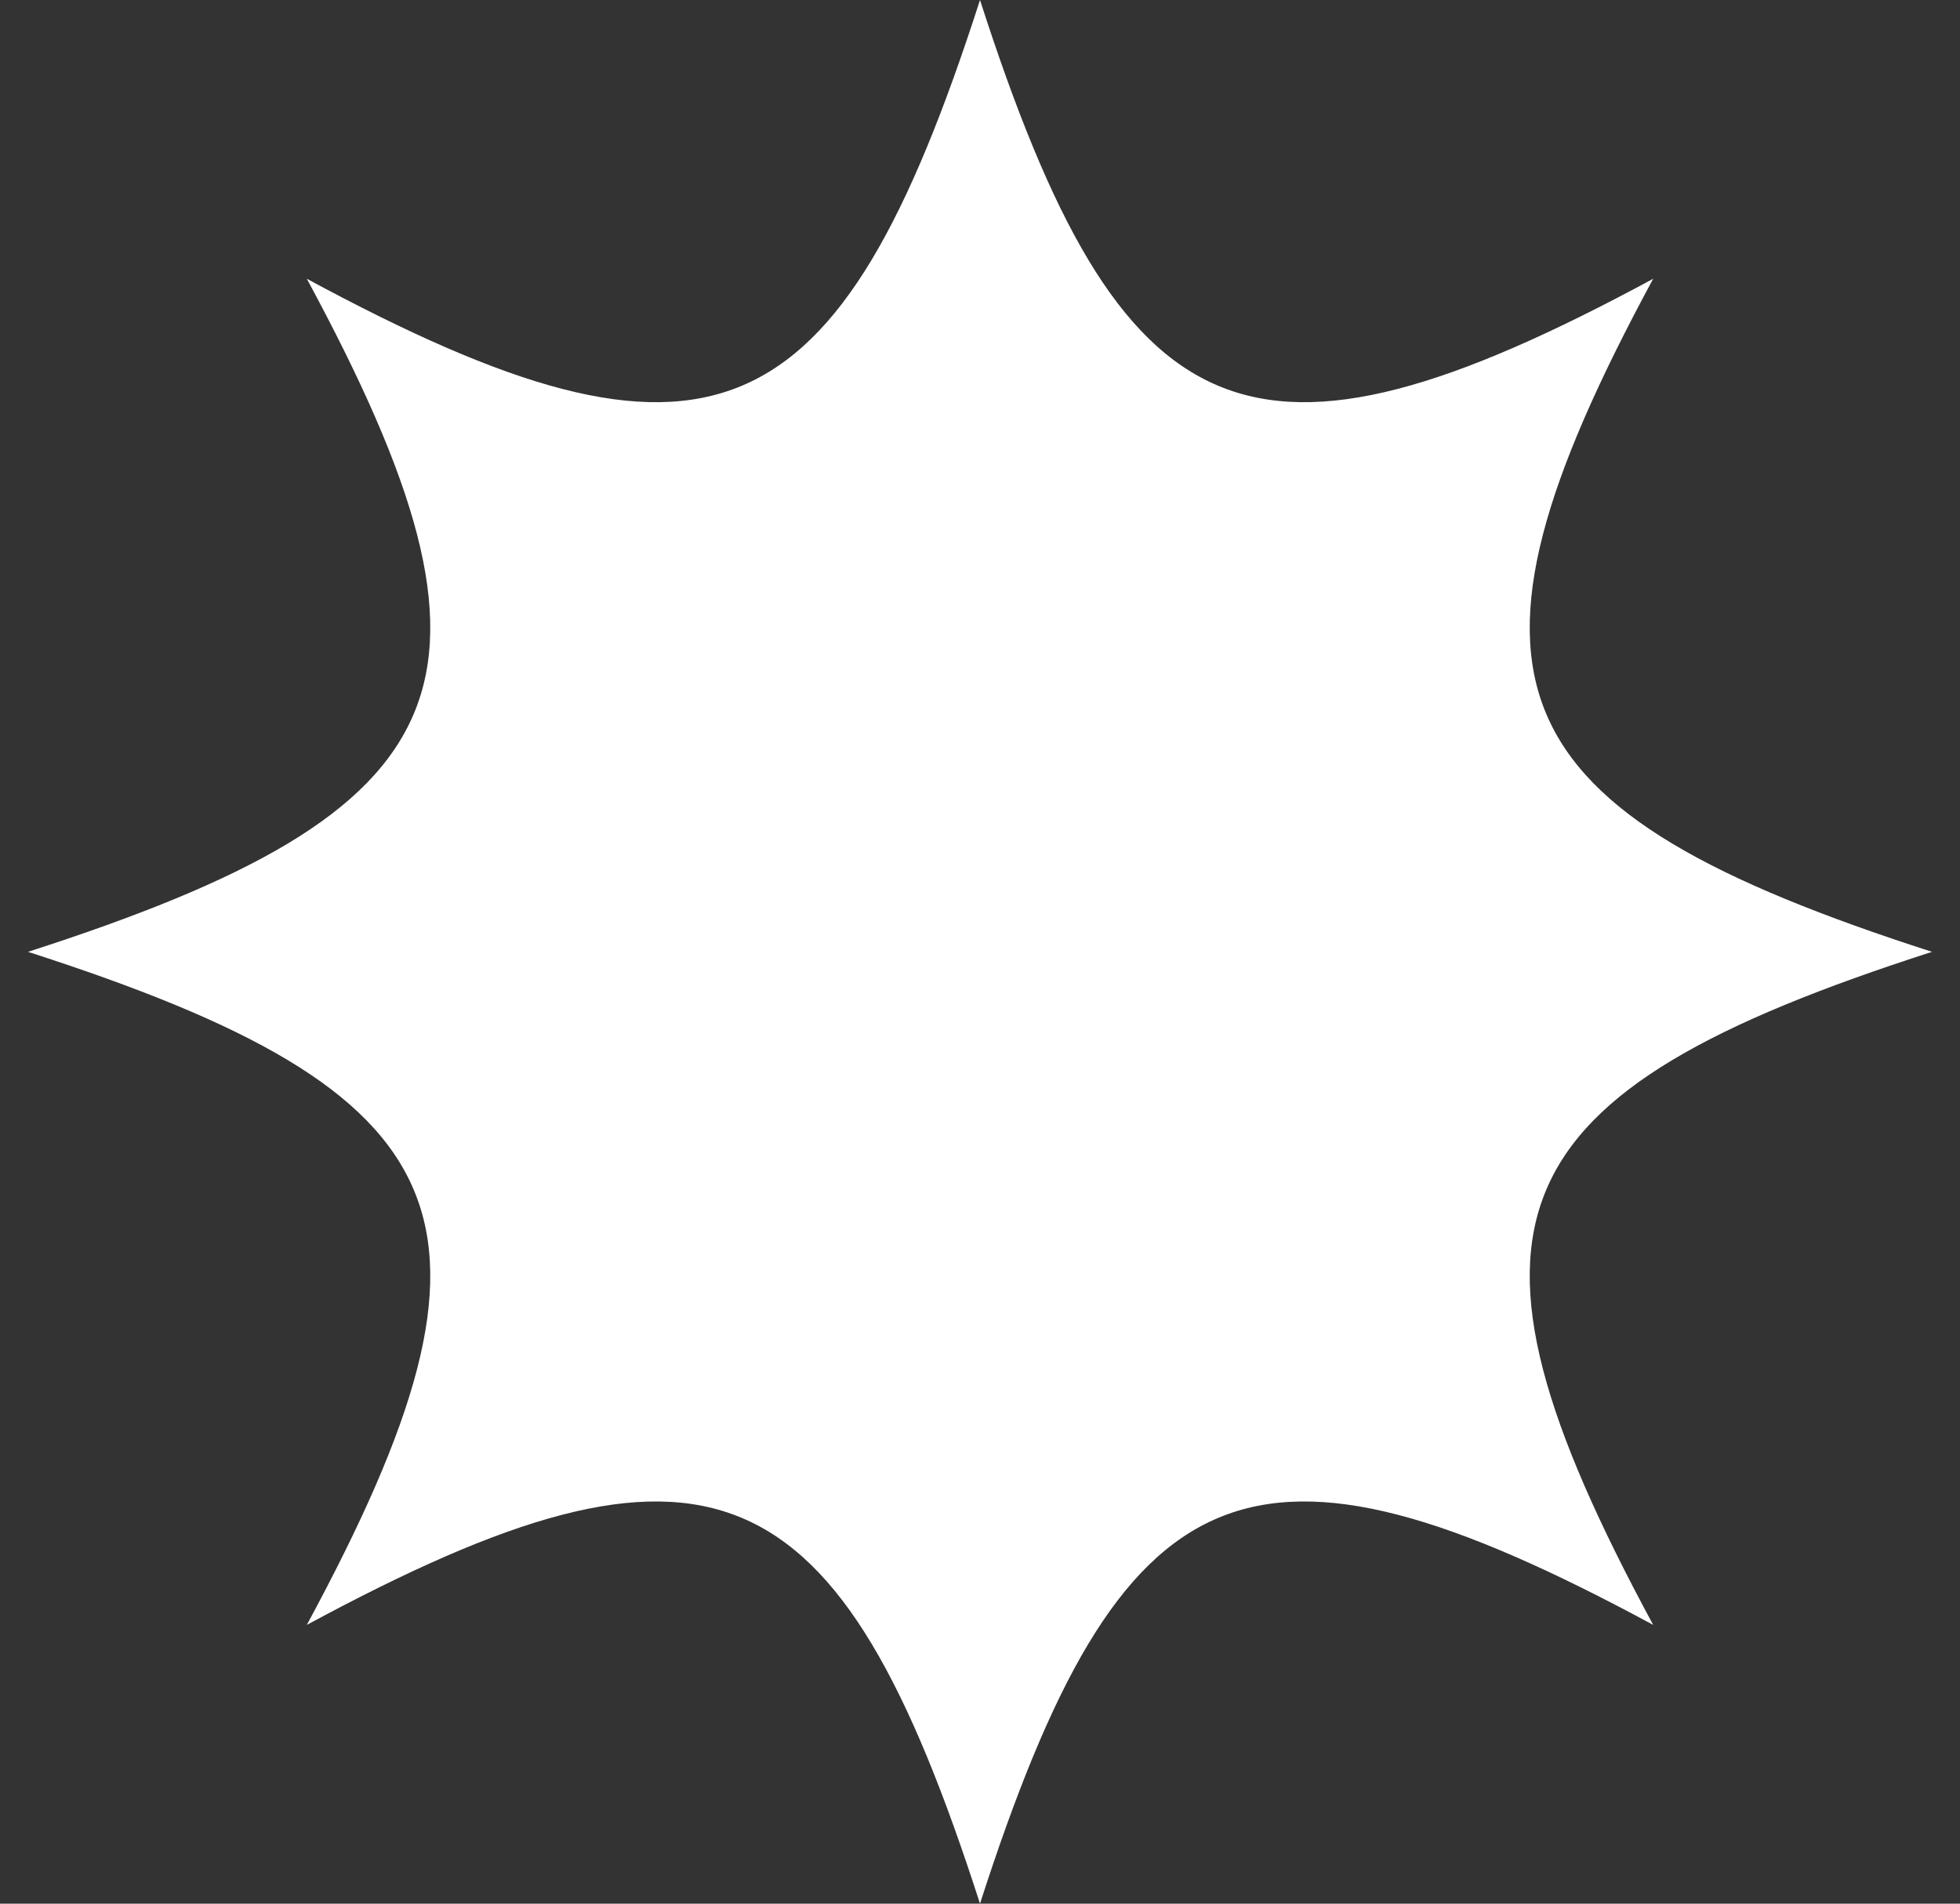 <svg width="35" height="34" viewBox="0 0 35 34" fill="none" xmlns="http://www.w3.org/2000/svg">
<rect x="0" y="0" width="35" height="34" fill="#333333" stroke="none"/>
<path d="M34.5 17C26.654 19.528 25.629 21.816 29.521 29.021C22.316 25.129 20.028 26.154 17.5 34C14.972 26.154 12.684 25.129 5.479 29.021C9.371 21.816 8.346 19.528 0.5 17C8.346 14.472 9.371 12.184 5.479 4.979C12.684 8.871 14.972 7.846 17.5 0C20.028 7.846 22.316 8.871 29.521 4.979C25.629 12.184 26.654 14.472 34.5 17Z" fill="white"/>
</svg>
